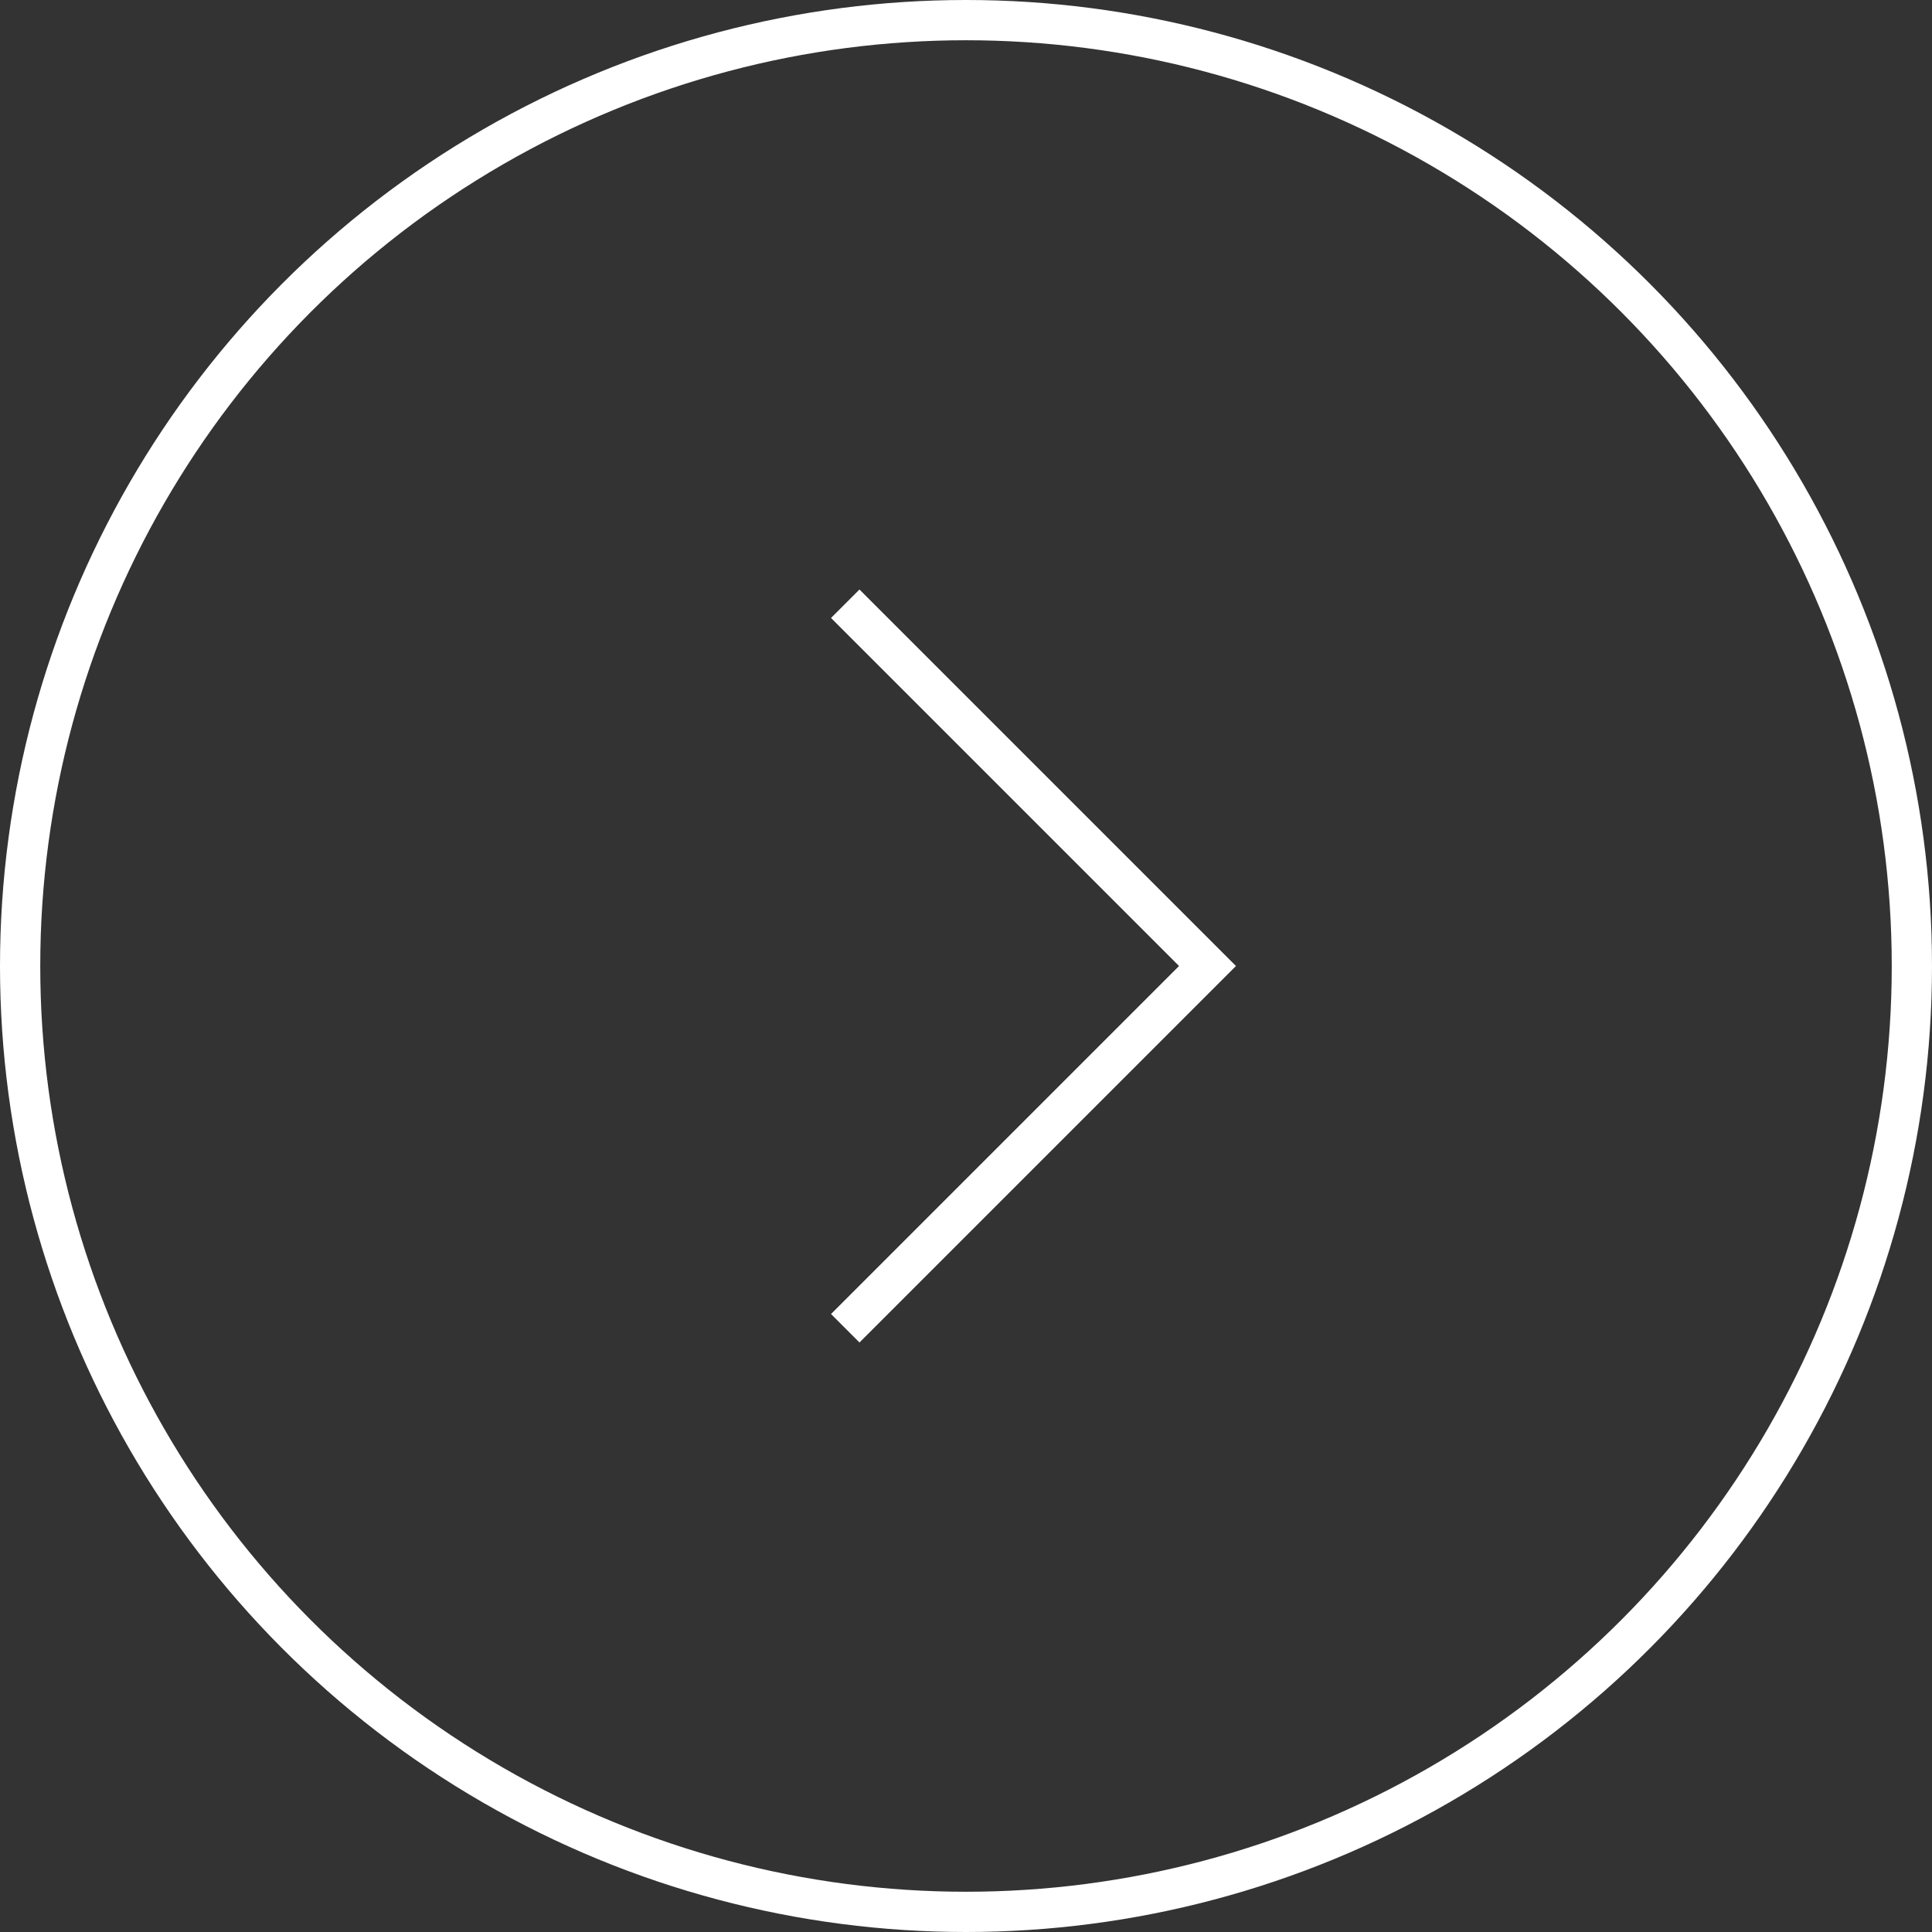 <?xml version="1.0" encoding="UTF-8"?> <svg xmlns="http://www.w3.org/2000/svg" width="48" height="48" viewBox="0 0 48 48" fill="none"><rect x="0" y="0" width="48" height="48" fill="#333333" stroke="none"/><circle cx="24" cy="24" r="23.5" transform="matrix(1 1.74846e-07 1.74846e-07 -1 0 48)" stroke="white"></circle><path d="M21 33L30 24L21 15" stroke="white"></path></svg> 